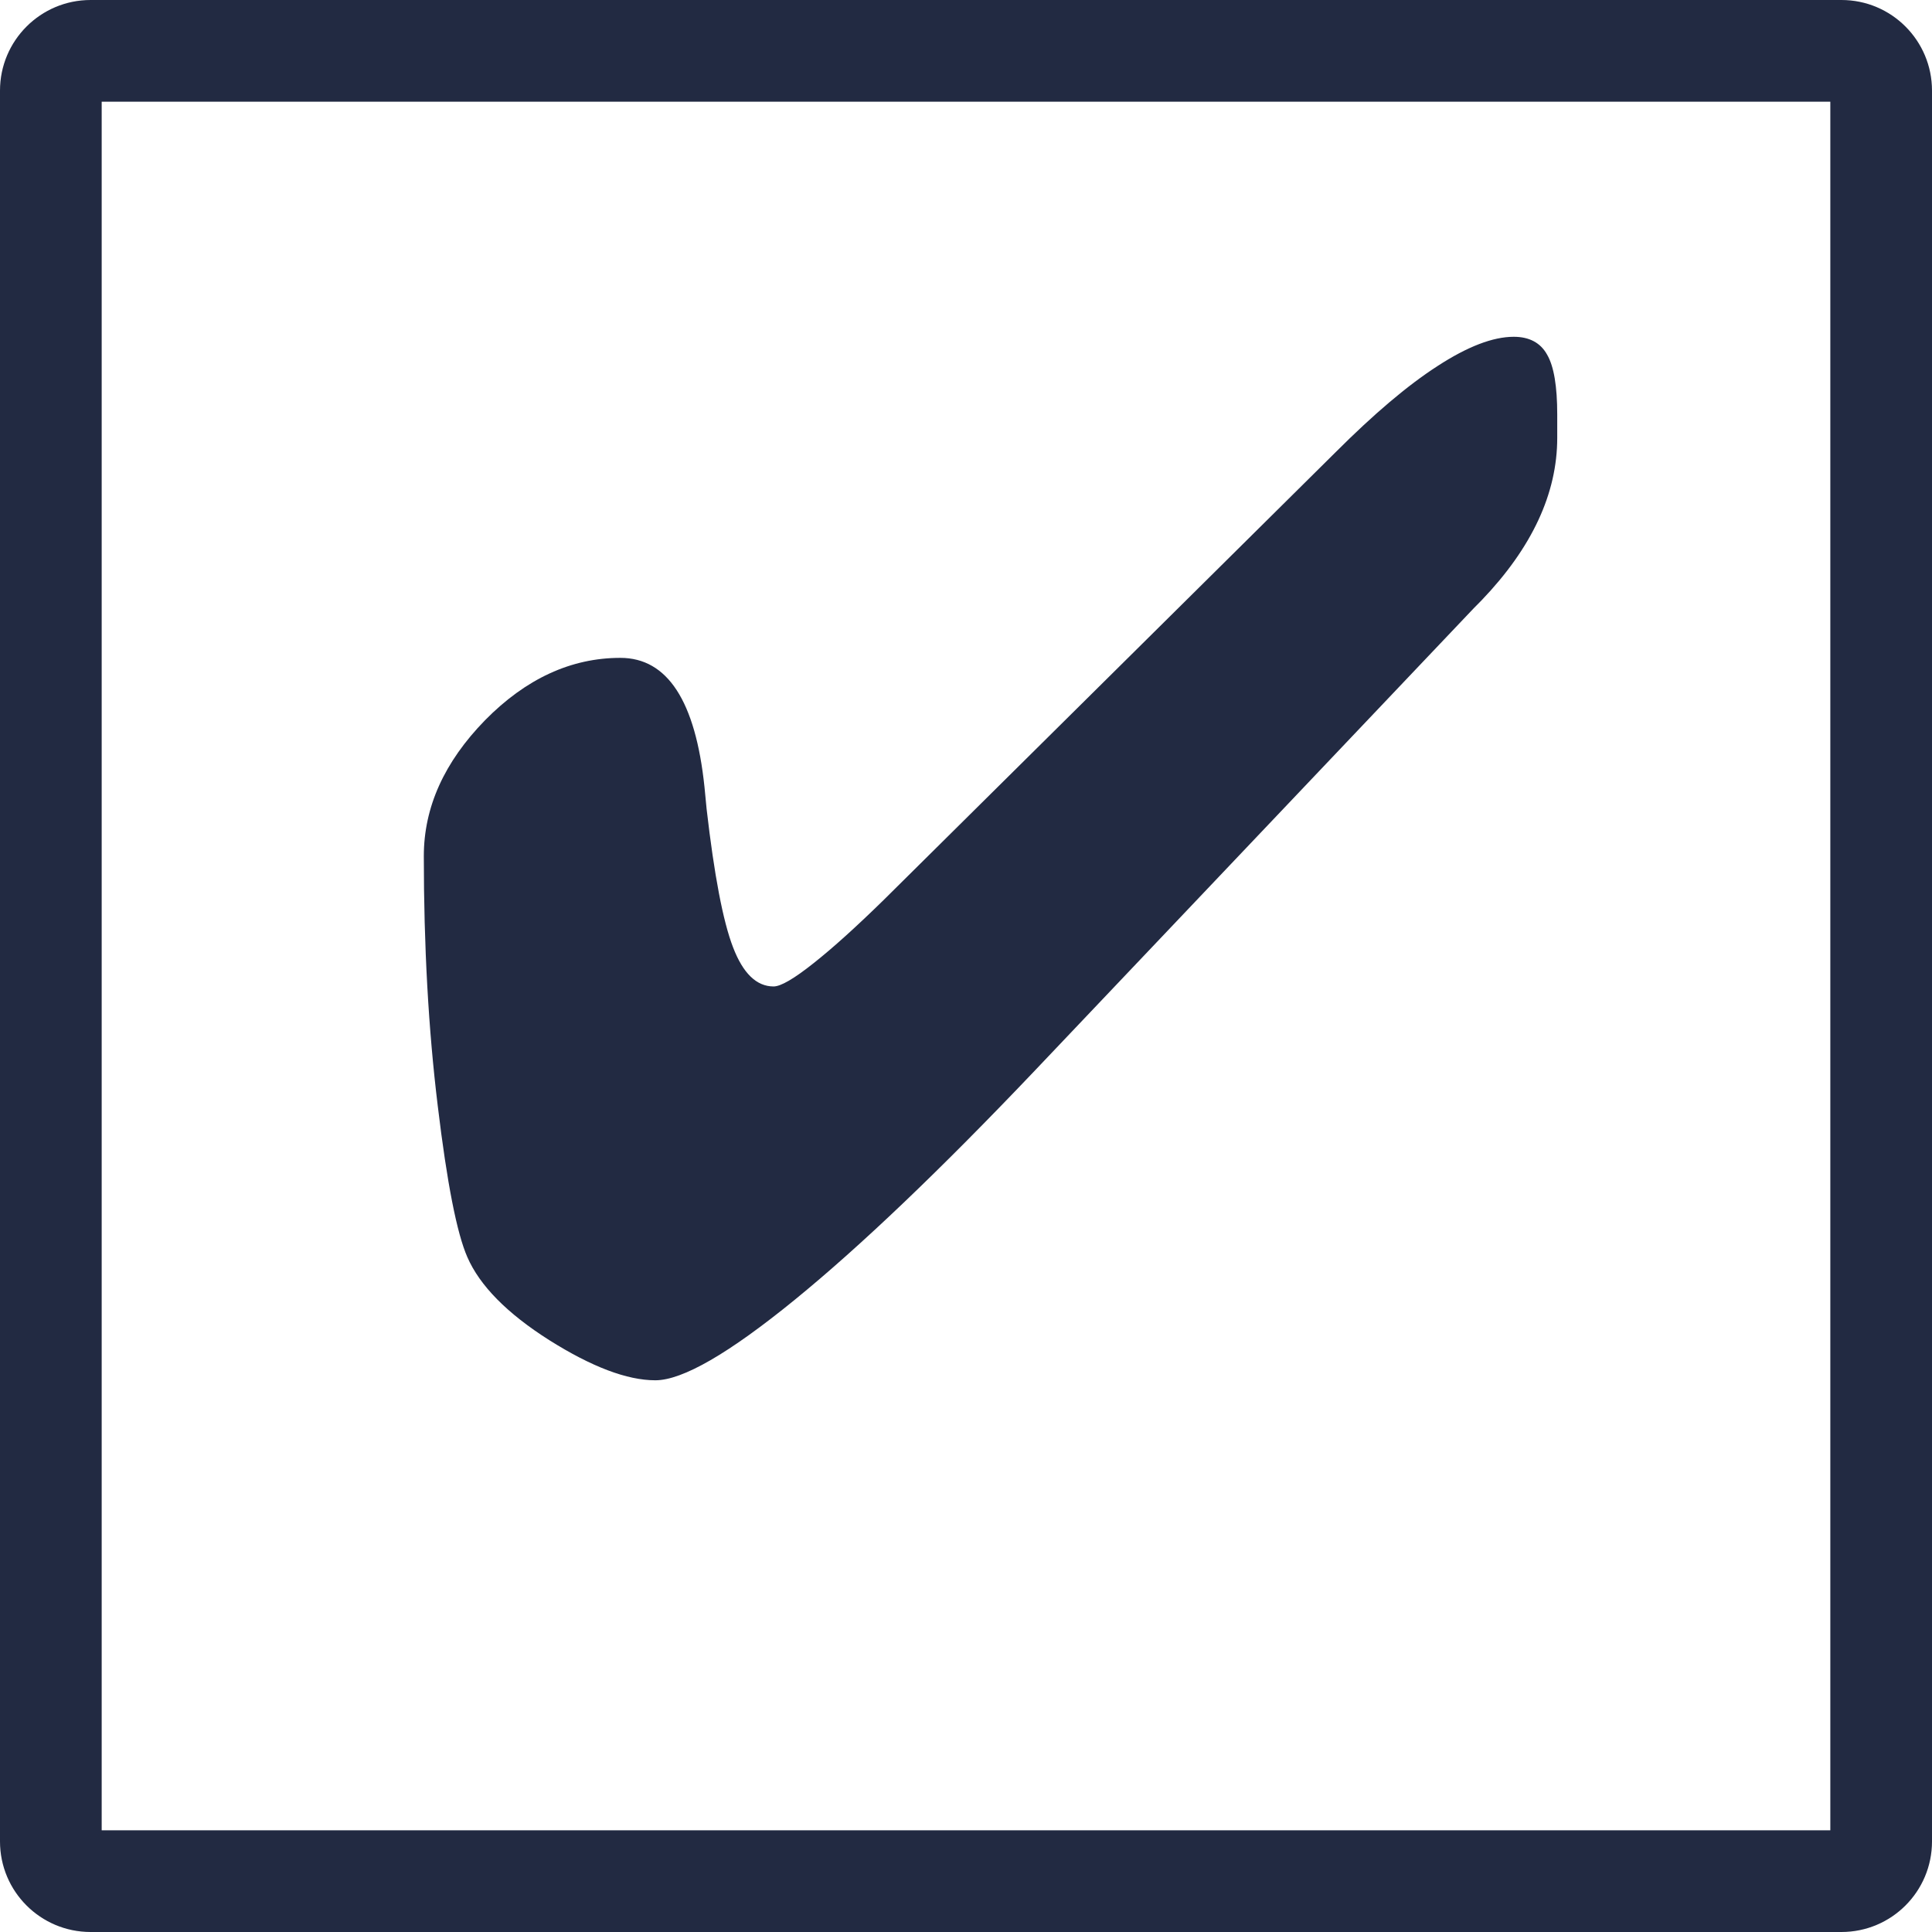 <?xml version="1.0" encoding="utf-8"?>
<!-- Generator: Adobe Illustrator 16.0.3, SVG Export Plug-In . SVG Version: 6.00 Build 0)  -->
<!DOCTYPE svg PUBLIC "-//W3C//DTD SVG 1.1//EN" "http://www.w3.org/Graphics/SVG/1.1/DTD/svg11.dtd">
<svg version="1.1" id="Calque_1" xmlns="http://www.w3.org/2000/svg" xmlns:xlink="http://www.w3.org/1999/xlink" x="0px" y="0px"
	 width="500px" height="500px" viewBox="-240.5 -240.5 500 500" enable-background="new -240.5 -240.5 500 500"
	 xml:space="preserve">
<g>
	<path fill="#222A42" d="M236.063-240.5H-217.05c-12.952,0-23.45,10.498-23.45,23.45v453.112c0,12.952,10.498,23.438,23.45,23.438
		h453.112c12.952,0,23.438-10.485,23.438-23.438V-217.05C259.5-230.002,249.015-240.5,236.063-240.5z M233.185,233.185h-447.369
		v-447.369h447.369V233.185z"/>
	<path fill="#222A42" d="M-119.547,84.85c3.199,7.35,10.254,14.546,21.202,21.484c10.948,6.888,20.109,10.382,27.446,10.382
		c7.029,0,19.03-6.938,36.056-20.815c17.026-13.878,37.636-33.563,61.845-59.005L140.95-83.132l1.979-2.004
		c13.055-13.633,19.582-27.652,19.582-42.043v-6.052c0-7.247-0.848-12.451-2.621-15.483c-1.696-3.071-4.6-4.626-8.635-4.626
		c-5.396,0-11.976,2.531-19.737,7.581c-7.761,4.999-16.55,12.477-26.367,22.294L-11.895-7.5C-18.923-0.625-24.95,4.823-29.974,8.793
		c-5.024,3.996-8.468,6-10.318,6c-4.42,0-7.915-3.393-10.498-10.138c-2.608-6.759-4.87-18.709-6.836-35.76
		c-0.116-1.233-0.295-3.135-0.552-5.705c-2.326-22.268-9.586-33.435-21.767-33.435c-12.76,0-24.453,5.397-35.028,16.139
		c-10.549,10.819-15.843,22.5-15.843,35.182c0,23.18,1.182,44.768,3.61,64.658C-124.816,65.678-122.259,78.682-119.547,84.85z"/>
</g>
</svg>
